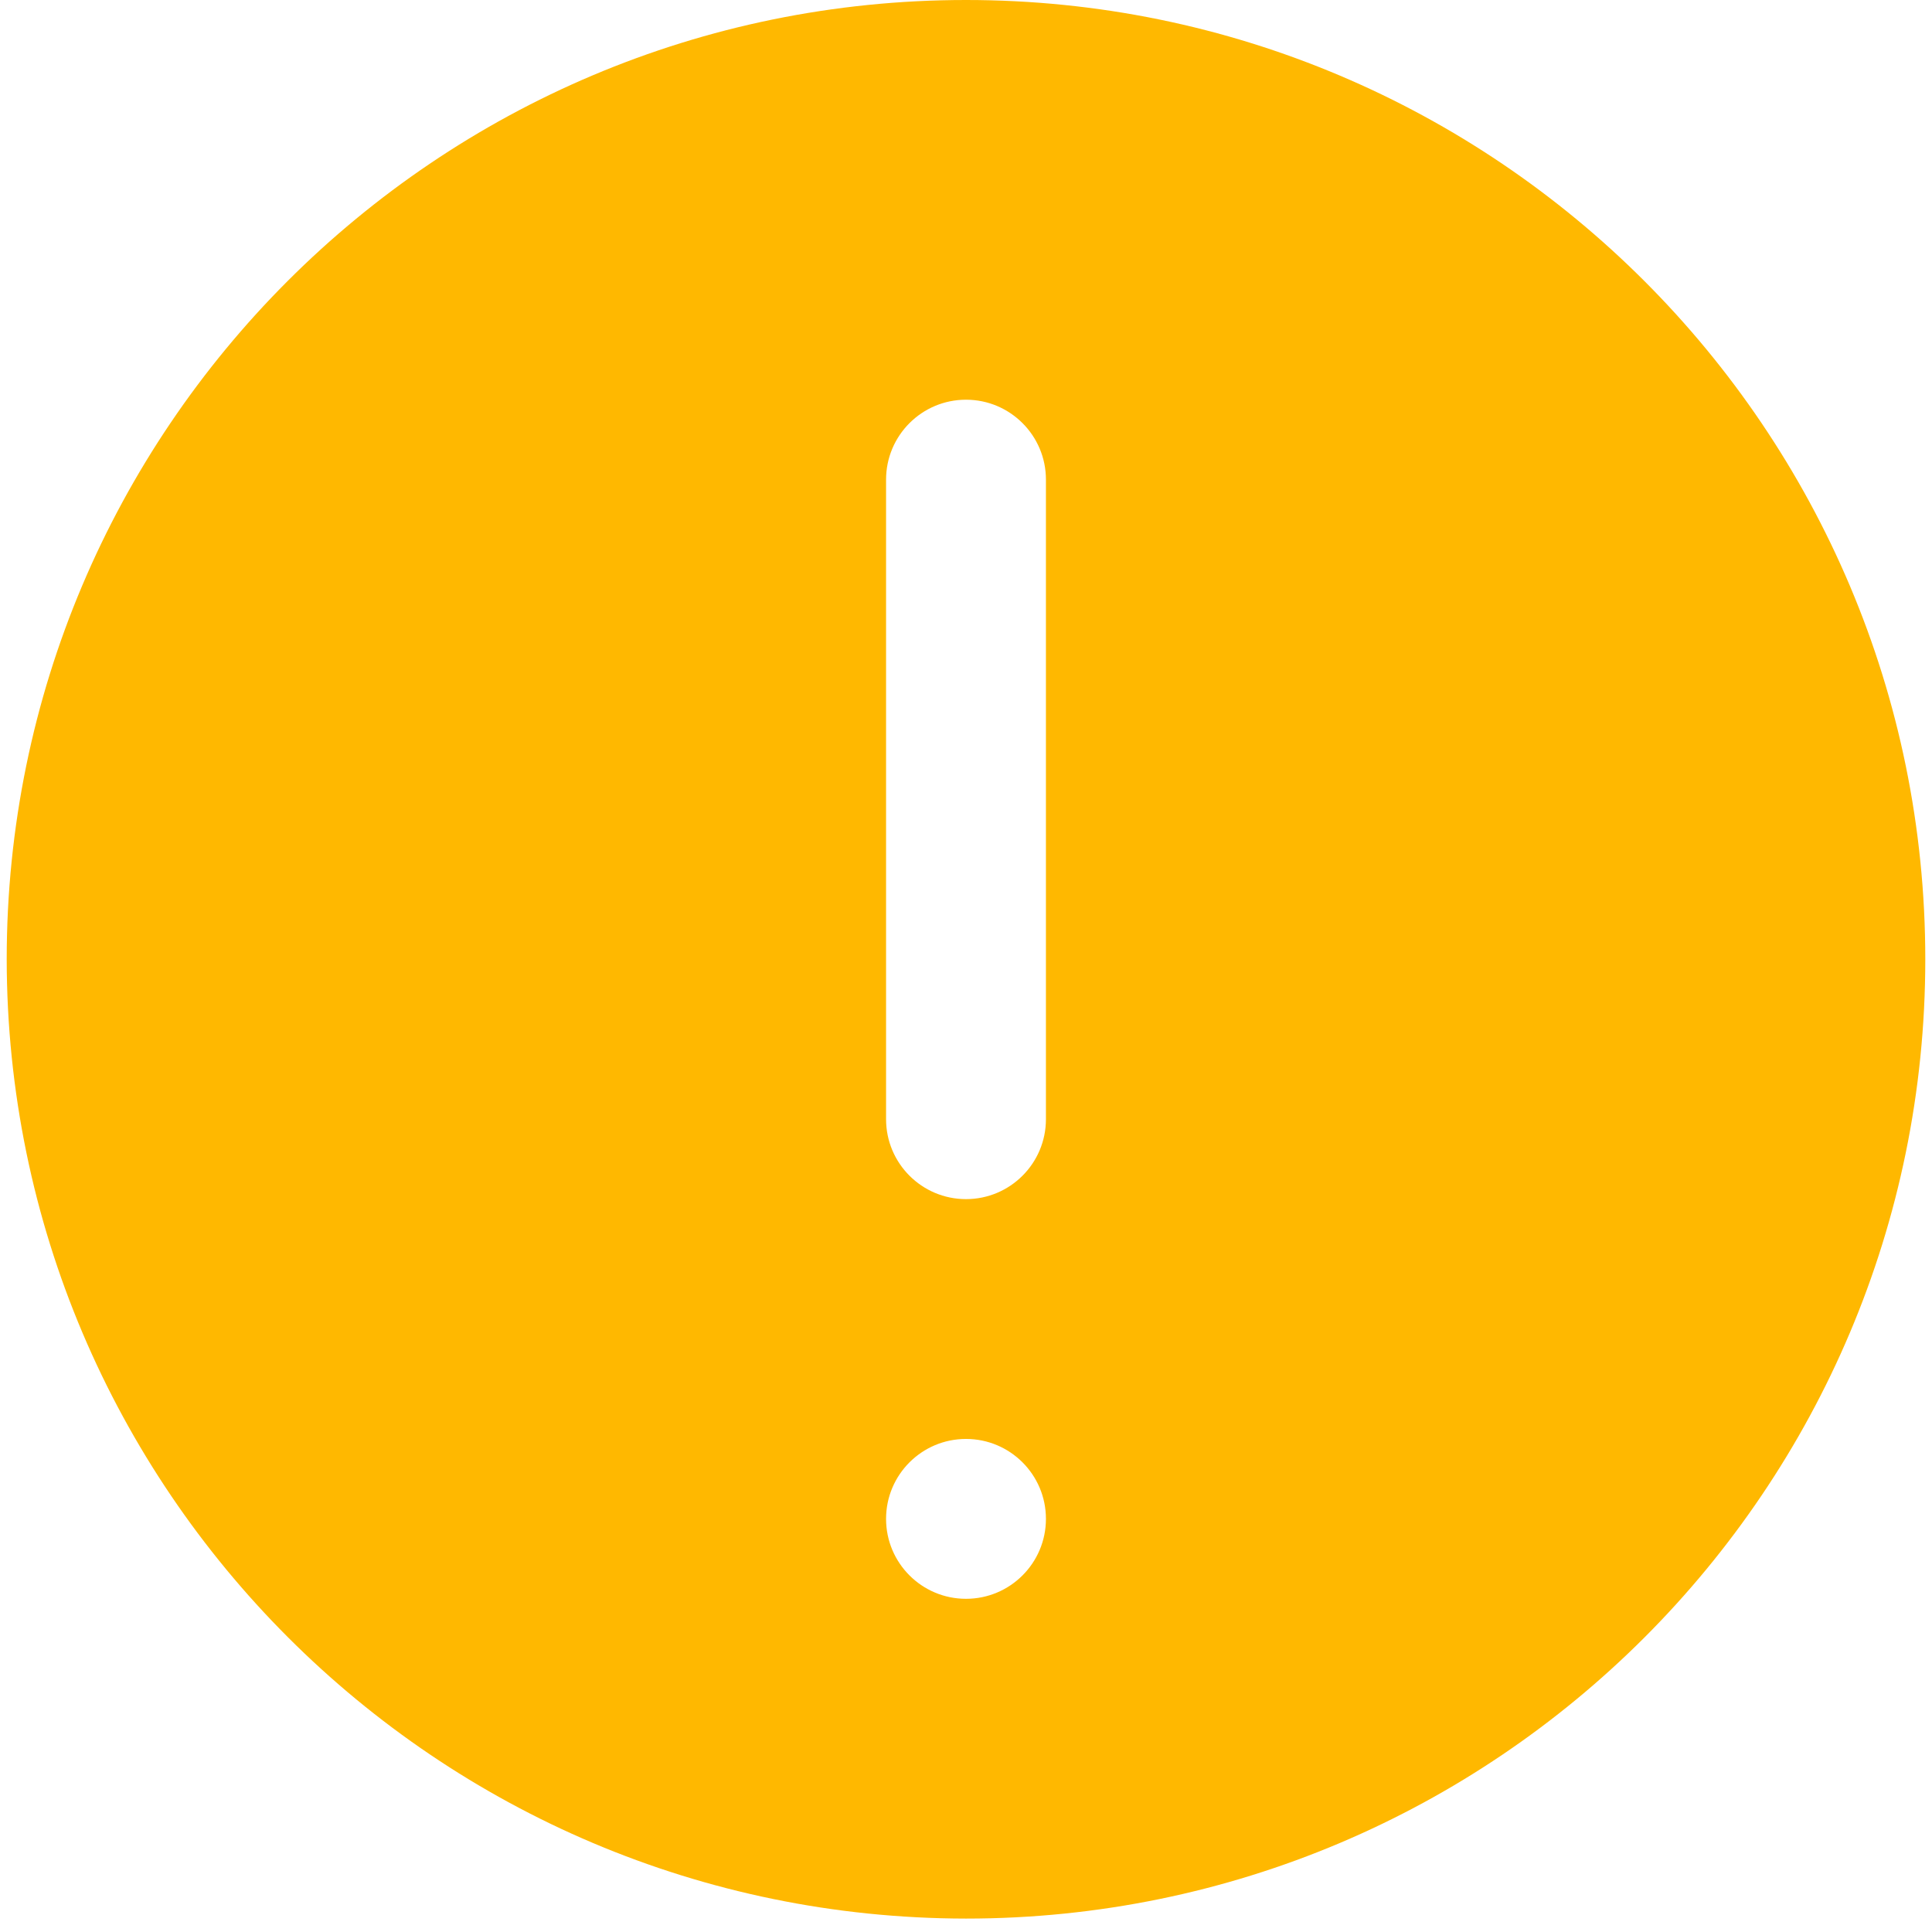 <svg width="72" height="72" viewBox="0 0 72 72" fill="none" xmlns="http://www.w3.org/2000/svg">
<path d="M36 71.5C55.744 71.5 71.75 55.494 71.75 35.75C71.75 16.006 55.744 0 36 0C16.256 0 0.25 16.006 0.25 35.75C0.271 55.485 16.265 71.479 36 71.5ZM33.021 17.875C33.021 16.23 34.355 14.896 36 14.896C37.645 14.896 38.979 16.23 38.979 17.875V41.708C38.979 43.354 37.645 44.688 36 44.688C34.355 44.688 33.021 43.354 33.021 41.708V17.875ZM36 53.625C37.645 53.625 38.979 54.959 38.979 56.604C38.979 58.249 37.645 59.583 36 59.583C34.355 59.583 33.021 58.249 33.021 56.604C33.021 54.959 34.355 53.625 36 53.625Z" fill="#FFB800"/>
</svg>
